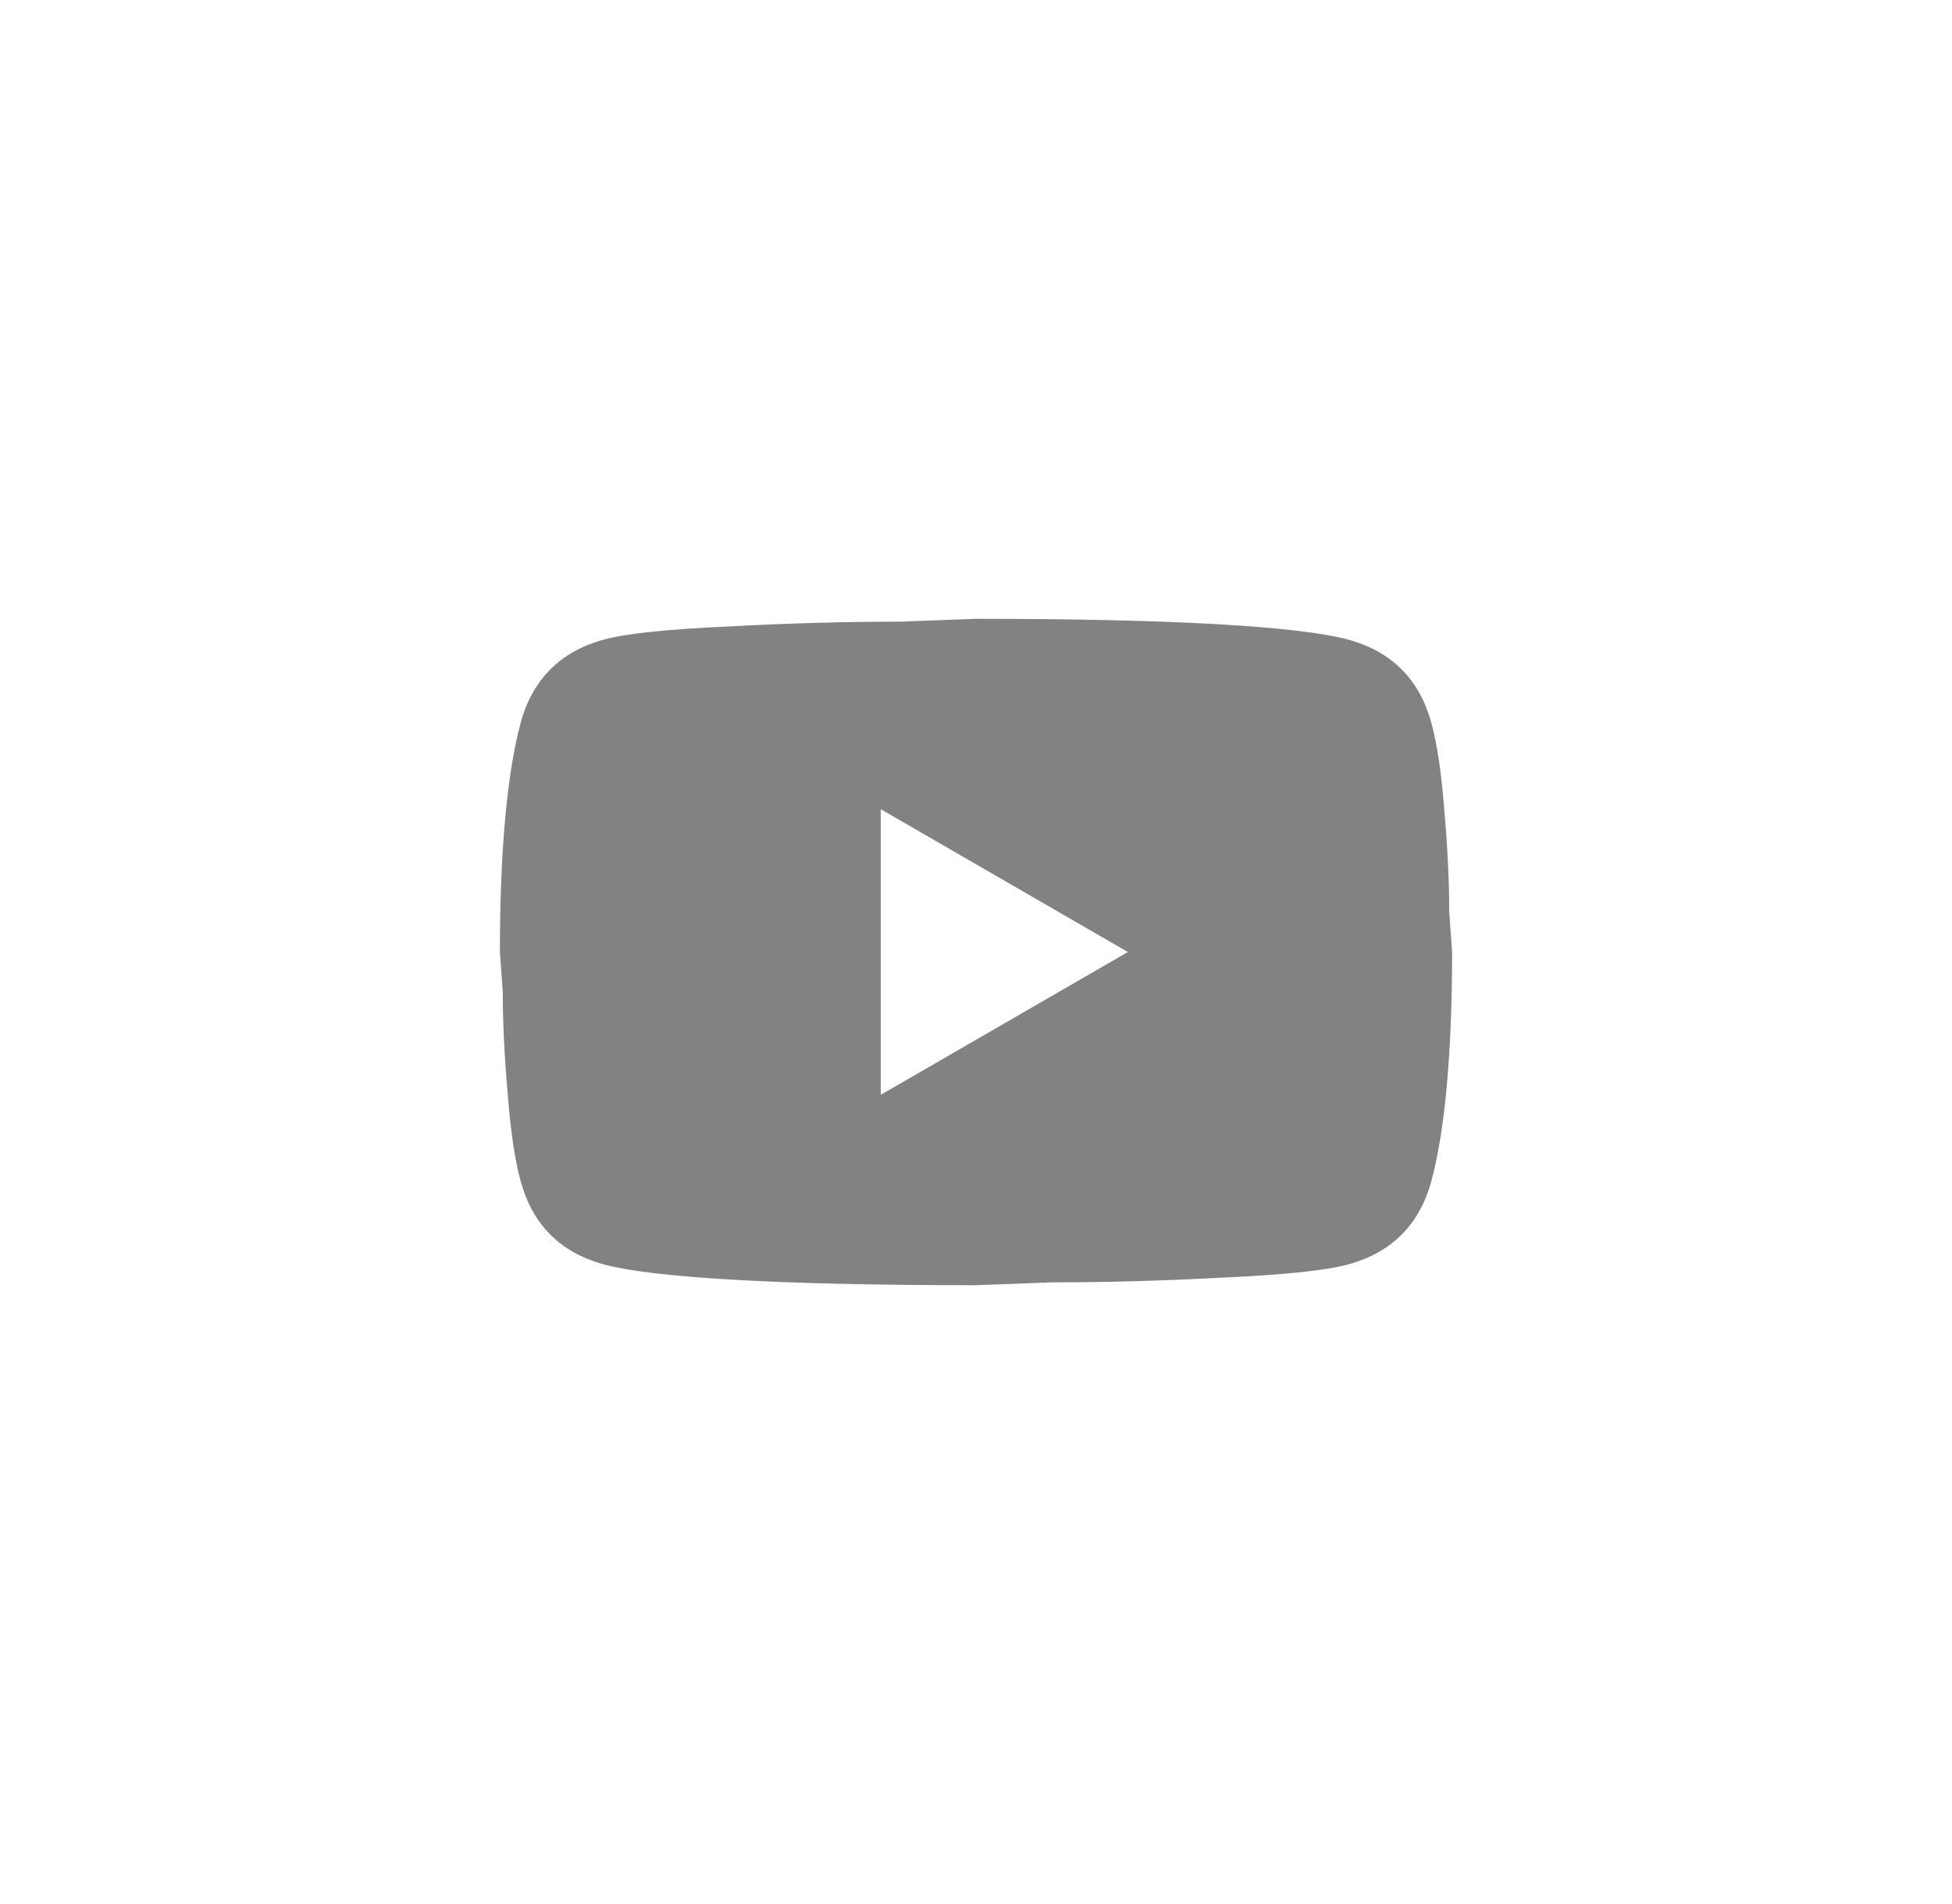 <svg width="41" height="40" viewBox="0 0 41 40" fill="none" xmlns="http://www.w3.org/2000/svg">
<path d="M18.5 23L23.69 20L18.5 17V23ZM30.06 15.17C30.19 15.64 30.28 16.27 30.34 17.07C30.41 17.87 30.44 18.56 30.44 19.16L30.5 20C30.5 22.19 30.34 23.8 30.06 24.83C29.81 25.73 29.23 26.31 28.33 26.56C27.86 26.69 27 26.78 25.68 26.84C24.38 26.91 23.19 26.94 22.09 26.94L20.5 27C16.31 27 13.7 26.84 12.67 26.56C11.77 26.31 11.19 25.73 10.94 24.83C10.81 24.36 10.72 23.73 10.66 22.93C10.59 22.13 10.56 21.44 10.56 20.84L10.5 20C10.5 17.81 10.66 16.2 10.94 15.17C11.19 14.27 11.77 13.69 12.67 13.44C13.14 13.31 14 13.22 15.32 13.16C16.62 13.09 17.81 13.06 18.91 13.06L20.5 13C24.69 13 27.3 13.16 28.33 13.44C29.23 13.69 29.81 14.27 30.06 15.17Z" fill="#828282"/>
</svg>

